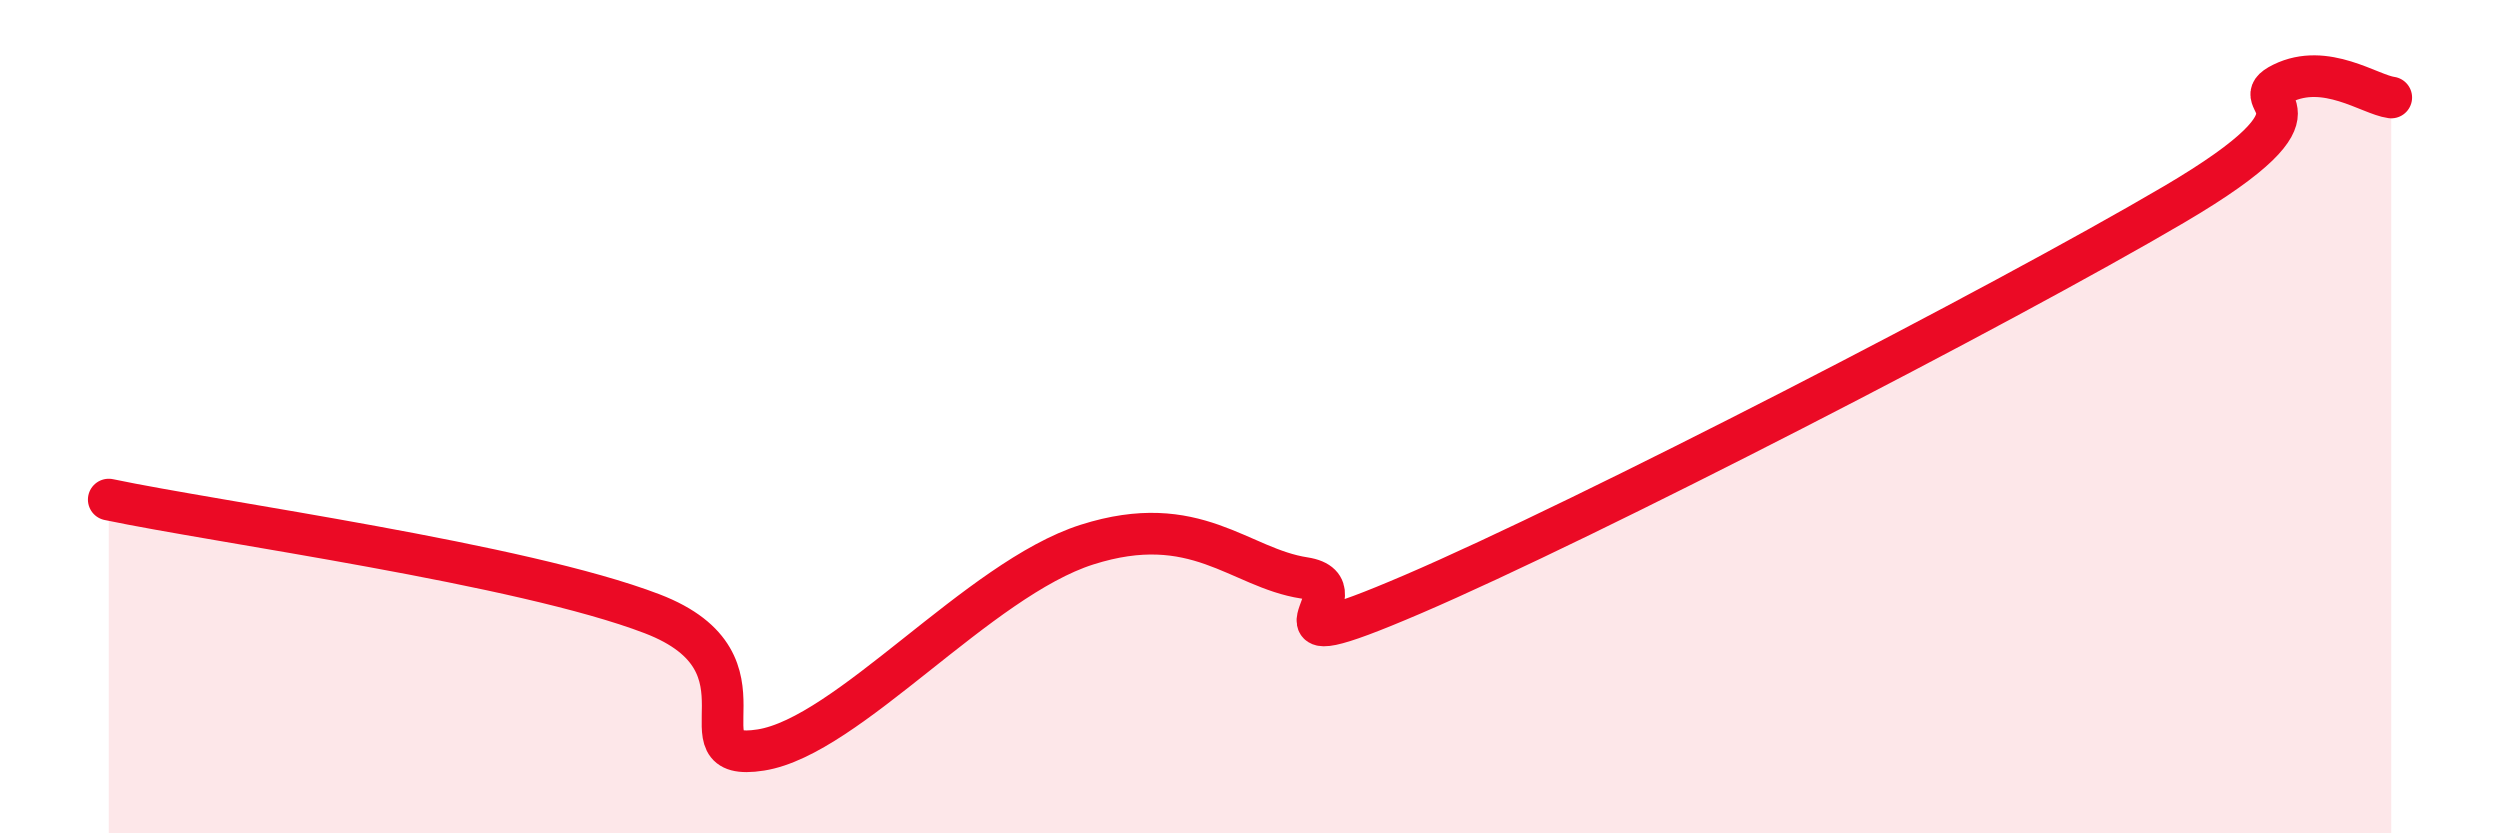 
    <svg width="60" height="20" viewBox="0 0 60 20" xmlns="http://www.w3.org/2000/svg">
      <path
        d="M 2.61,11.99 C 5.22,12.54 12.52,13.53 15.65,14.73 C 18.78,15.93 16.17,18.33 18.26,18 C 20.35,17.67 23.48,13.9 26.09,13.07 C 28.7,12.24 29.74,13.63 31.3,13.87 C 32.86,14.11 29.74,16.05 33.91,14.26 C 38.08,12.47 48,7.36 52.17,4.91 C 56.34,2.46 53.74,2.51 54.78,2 C 55.82,1.49 56.87,2.27 57.39,2.34L57.39 20L2.61 20Z"
        fill="#EB0A25"
        opacity="0.1"
        stroke-linecap="round"
        stroke-linejoin="round"
      />
      <path
        d="M 2.61,11.99 C 5.22,12.54 12.52,13.53 15.65,14.73 C 18.78,15.93 16.17,18.33 18.26,18 C 20.35,17.67 23.48,13.9 26.09,13.07 C 28.7,12.24 29.74,13.63 31.3,13.87 C 32.86,14.11 29.74,16.05 33.91,14.26 C 38.08,12.47 48,7.36 52.17,4.91 C 56.34,2.46 53.74,2.51 54.78,2 C 55.82,1.49 56.87,2.27 57.39,2.34"
        stroke="#EB0A25"
        stroke-width="1"
        fill="none"
        stroke-linecap="round"
        stroke-linejoin="round"
      />
    </svg>
  